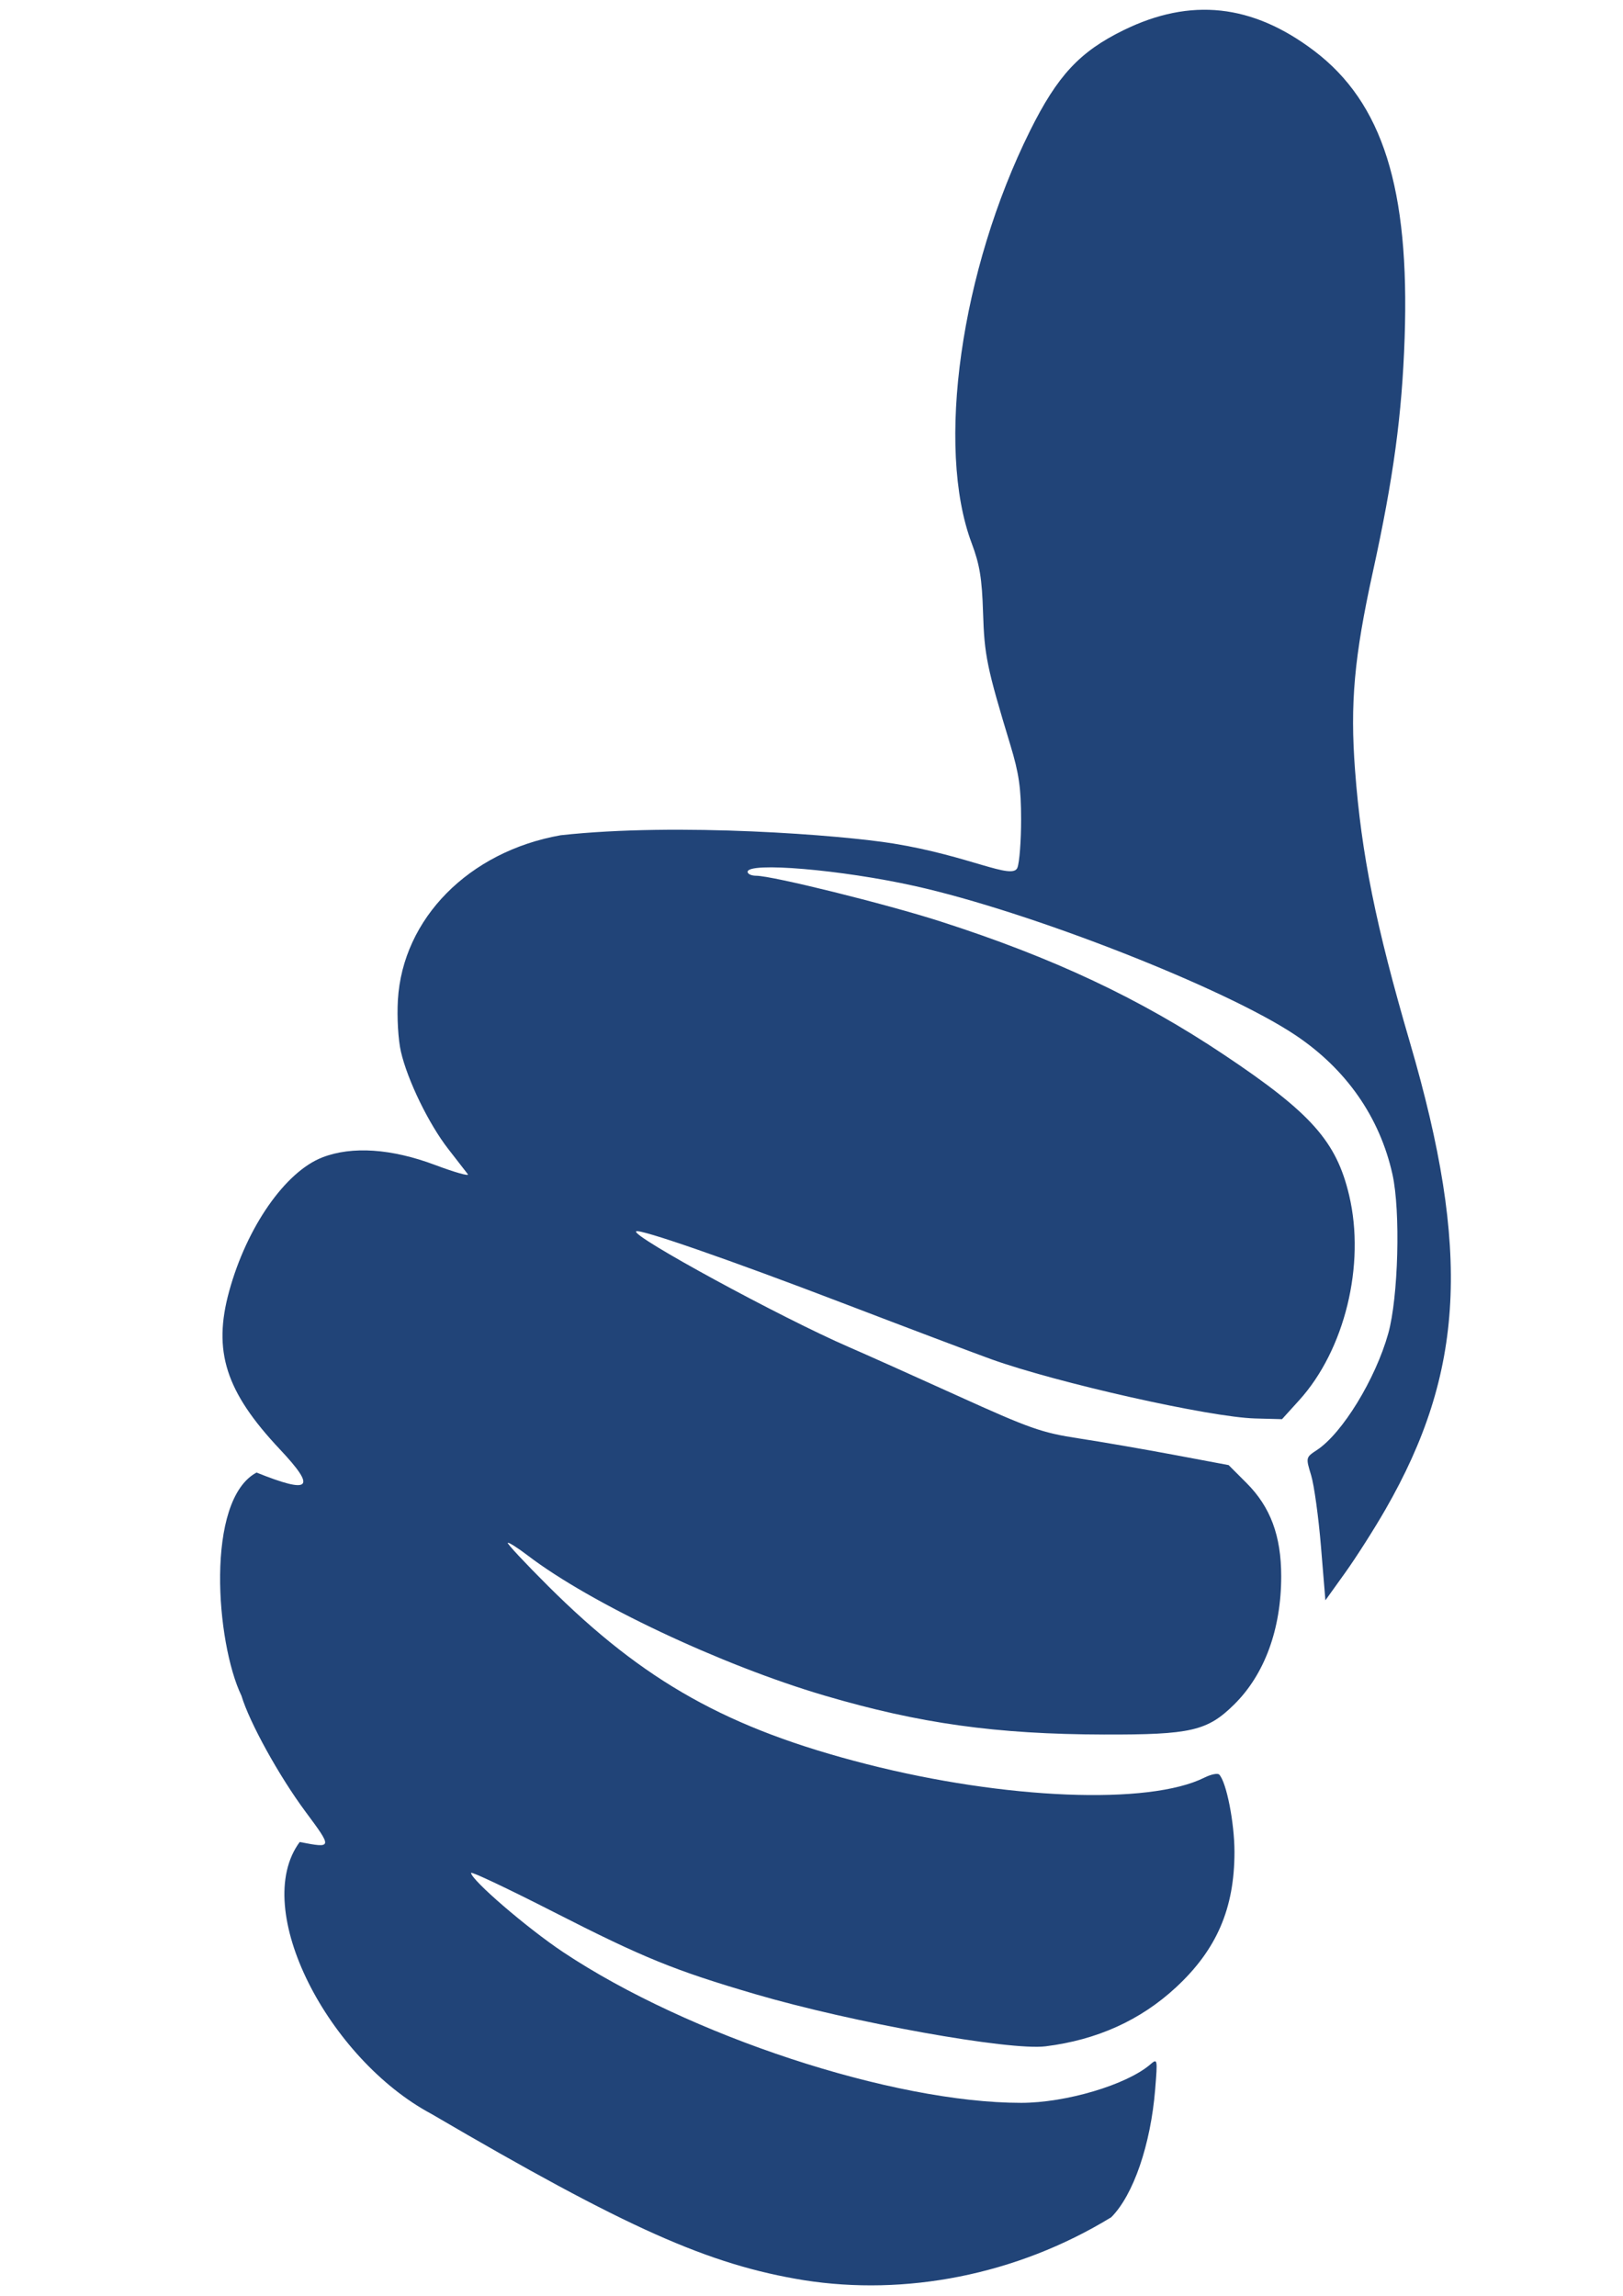 <?xml version="1.0" encoding="UTF-8" standalone="no"?>
<svg
   xmlns:dc="http://purl.org/dc/elements/1.1/"
   xmlns:cc="http://creativecommons.org/ns#"
   xmlns:rdf="http://www.w3.org/1999/02/22-rdf-syntax-ns#"
   xmlns:svg="http://www.w3.org/2000/svg"
   xmlns="http://www.w3.org/2000/svg"
   xmlns:sodipodi="http://sodipodi.sourceforge.net/DTD/sodipodi-0.dtd"
   xmlns:inkscape="http://www.inkscape.org/namespaces/inkscape"
   id="svg860"
   version="1.1"
   viewBox="0 0 210 297"
   height="297mm"
   width="210mm"
   sodipodi:docname="thumbs.svg"
   inkscape:version="0.92.2 2405546, 2018-03-11">
  <sodipodi:namedview
     pagecolor="#ffffff"
     bordercolor="#666666"
     borderopacity="1"
     objecttolerance="10"
     gridtolerance="10"
     guidetolerance="10"
     inkscape:pageopacity="0"
     inkscape:pageshadow="2"
     inkscape:window-width="783"
     inkscape:window-height="480"
     id="namedview7"
     showgrid="false"
     inkscape:zoom="0.2102413"
     inkscape:cx="653.69812"
     inkscape:cy="561.25984"
     inkscape:window-x="581"
     inkscape:window-y="110"
     inkscape:window-maximized="0"
     inkscape:current-layer="svg860" />
  <defs
     id="defs854" />
  <g
     id="layer1"
     style="fill:#214478;fill-opacity:1">
    <path
       style="fill:#214478;stroke-width:0.504;fill-opacity:1"
       d="m 33.186,190.497 c 7.049,2.823 7.803,2.072 3.02,-3.012 -7.008,-7.449 -8.685,-12.679 -6.556,-20.439 2.281,-8.314 7.27,-15.471 12.078,-17.326 3.825,-1.476 8.934,-1.13 14.567,0.987 2.567,0.964 4.473,1.501 4.235,1.192 -0.237,-0.309 -1.377,-1.777 -2.532,-3.262 -2.524,-3.244 -5.273,-8.896 -6.125,-12.593 -0.351,-1.521 -0.521,-4.422 -0.391,-6.662 0.611,-10.547 9.18,-19.226 21.06,-21.33 15.259,-1.675 36.38,-0.012 43.053,1.072 9.875,1.603 15.388,4.759 16.046,3.134 0.267,-0.679 0.483,-3.502 0.48,-6.274 -0.005,-4.034 -0.28,-5.944 -1.381,-9.575 -3.05,-10.054 -3.37,-11.603 -3.542,-17.134 -0.138,-4.443 -0.431,-6.231 -1.474,-9.008 -4.659,-12.396 -1.413,-35.314 7.559,-53.362 3.542,-7.125 6.413,-10.213 12.082,-12.994 8.676,-4.255 16.672,-3.393 24.669,2.662 8.867,6.712 12.369,17.815 11.712,37.132 -0.34,9.98 -1.446,18.127 -4.112,30.278 -2.419,11.027 -2.956,17.003 -2.304,25.666 0.817,10.858 2.678,20.084 7.105,35.224 7.889,26.979 7.065,42.601 -3.188,60.43 -1.45,2.522 -3.788,6.191 -5.195,8.154 l -2.558,3.569 -0.571,-6.929 c -0.314,-3.811 -0.887,-7.97 -1.274,-9.242 -0.703,-2.311 -0.702,-2.314 0.757,-3.276 3.28,-2.162 7.57,-9.174 9.221,-15.073 1.306,-4.665 1.601,-15.834 0.544,-20.586 -1.645,-7.392 -5.975,-13.605 -12.547,-18.002 -9.112,-6.096 -34.311,-15.97 -49.247,-19.296 -9.502,-2.116 -21.644,-3.145 -21.644,-1.834 0,0.277 0.495,0.504 1.1,0.504 2.088,0 16.813,3.649 23.846,5.91 14.597,4.692 25.763,9.941 36.72,17.263 11.266,7.528 14.523,11.192 16.174,18.195 2.115,8.971 -0.579,19.987 -6.478,26.491 l -2.215,2.443 -3.489,-0.093 c -5.824,-0.156 -25.651,-4.61 -34.161,-7.674 -2.217,-0.798 -10.835,-4.056 -19.15,-7.238 -14.683,-5.62 -26.382,-9.68 -26.771,-9.291 -0.623,0.623 18.824,11.196 27.527,14.965 2.079,0.9 8.429,3.745 14.111,6.322 9.317,4.225 10.85,4.764 15.623,5.493 2.91,0.445 8.466,1.404 12.347,2.132 l 7.055,1.324 2.321,2.322 c 3.094,3.095 4.482,6.831 4.482,12.062 0,6.839 -2.147,12.692 -6.083,16.58 -3.471,3.429 -5.601,3.921 -16.847,3.891 -13.942,-0.036 -23.847,-1.418 -36.153,-5.04 -13.358,-3.932 -30.269,-11.911 -38.408,-18.123 -1.315,-1.004 -2.478,-1.739 -2.583,-1.634 -0.106,0.105 2.252,2.627 5.238,5.603 12.421,12.379 23.29,18.455 41.178,23.018 17.963,4.583 36.547,5.328 43.713,1.753 0.86,-0.429 1.728,-0.607 1.929,-0.394 0.934,0.987 1.969,6.244 1.969,10.007 0,7.318 -2.304,12.646 -7.582,17.532 -4.588,4.247 -10.21,6.786 -16.86,7.613 -4.679,0.582 -24.995,-3.069 -37.553,-6.748 -10.445,-3.06 -14.487,-4.706 -26.071,-10.619 -5.89,-3.006 -10.709,-5.287 -10.709,-5.069 0,0.904 7.27,7.159 11.913,10.25 16.243,10.813 42.636,19.498 59.254,19.498 5.81,0 13.657,-2.334 16.72,-4.972 0.93,-0.801 0.947,-0.716 0.627,3.23 -0.581,7.16 -2.822,13.68 -5.688,16.546 -12.354,7.547 -26.722,10.188 -39.754,8.141 -12.338,-2.001 -22.937,-6.732 -48.214,-21.518 -13.285,-7.096 -23.464,-26.48 -17.033,-35.169 4.252,0.822 4.257,0.797 0.748,-3.927 -3.414,-4.598 -7.246,-11.534 -8.284,-14.993 -3.311,-6.87 -4.701,-25.288 1.944,-28.874 z"
       id="path821" />
  </g>
</svg>
